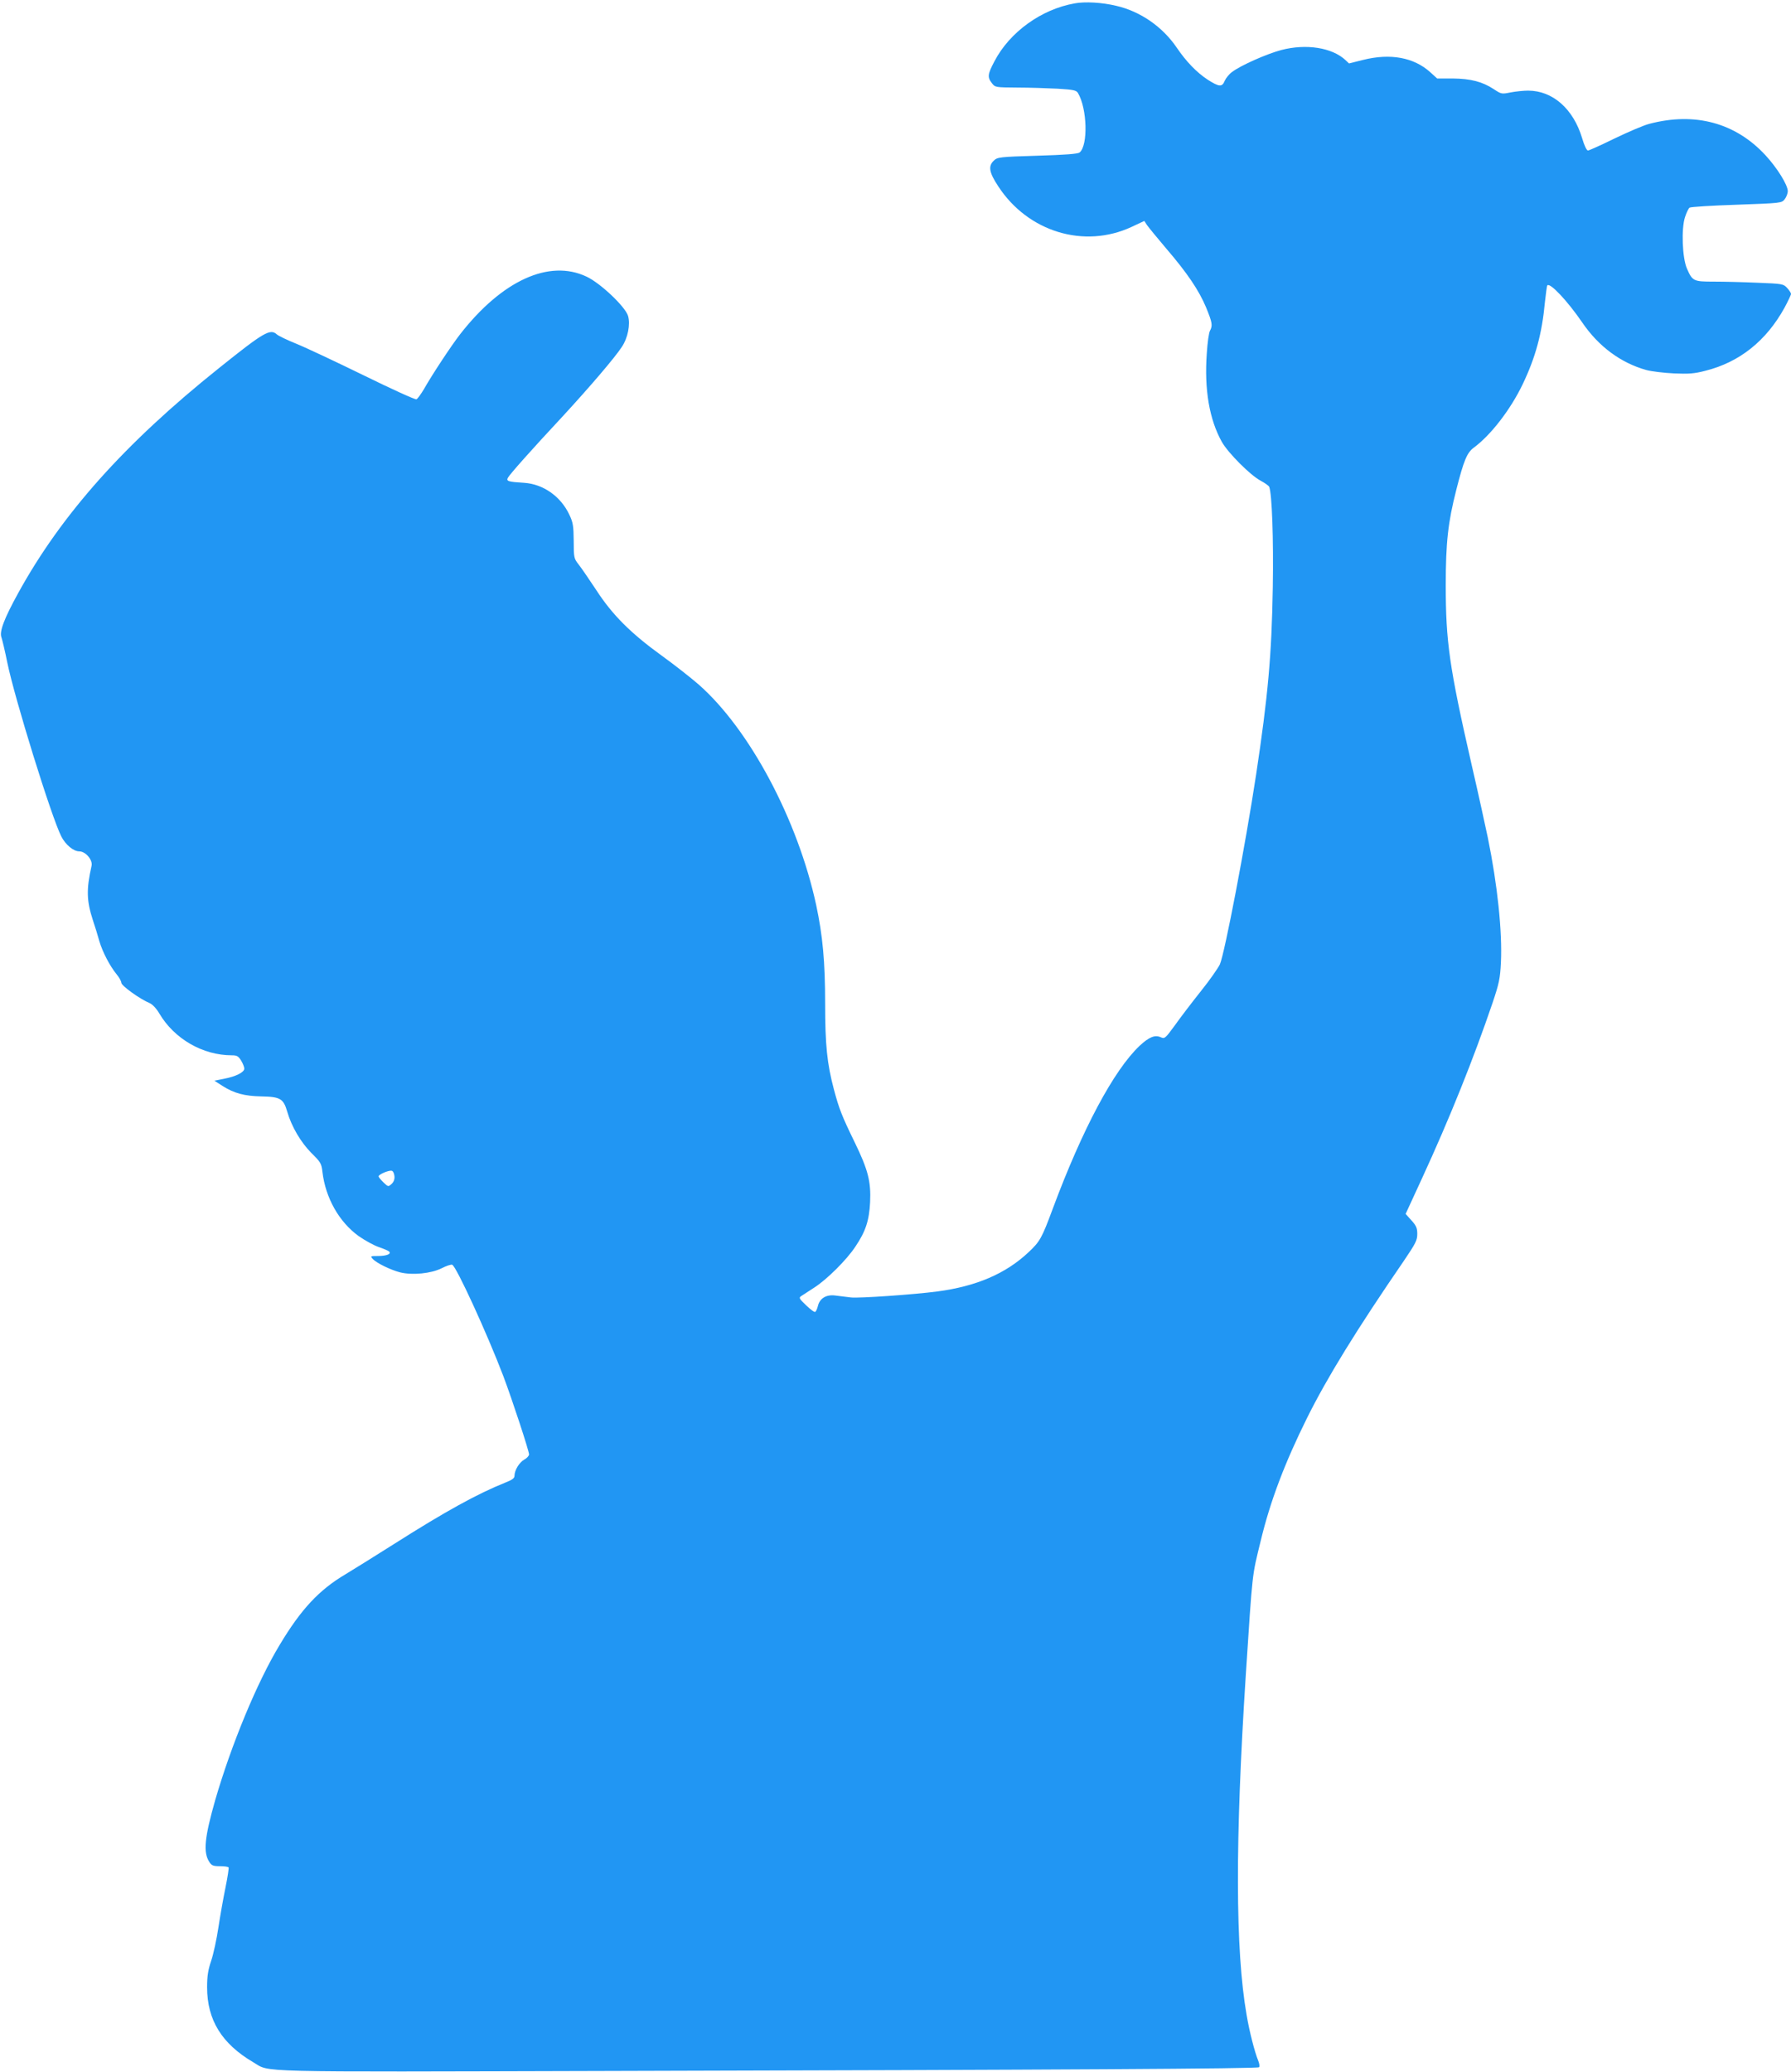 <?xml version="1.0" standalone="no"?>
<!DOCTYPE svg PUBLIC "-//W3C//DTD SVG 20010904//EN"
 "http://www.w3.org/TR/2001/REC-SVG-20010904/DTD/svg10.dtd">
<svg version="1.0" xmlns="http://www.w3.org/2000/svg"
 width="1107pt" height="1280pt" viewBox="0 0 1107 1280"
 preserveAspectRatio="xMidYMid meet">
<g transform="translate(0,1280) scale(0.1,-0.1)"
fill="#2196f3" stroke="none">
<path d="M6642 12779 c-205 -36 -401 -177 -495 -357 -43 -81 -45 -99 -16 -136
20 -26 22 -26 157 -27 75 0 188 -4 250 -7 99 -6 115 -10 125 -27 57 -96 63
-323 10 -367 -11 -9 -91 -15 -261 -20 -233 -7 -247 -9 -269 -30 -36 -34 -30
-73 27 -159 184 -282 531 -387 824 -251 l79 37 16 -25 c9 -13 62 -78 119 -145
133 -155 203 -260 247 -365 38 -93 41 -111 24 -143 -7 -11 -16 -75 -20 -141
-16 -223 16 -408 93 -546 39 -69 177 -207 240 -240 26 -14 50 -31 53 -38 17
-45 27 -321 22 -622 -7 -421 -30 -671 -103 -1155 -67 -441 -194 -1103 -224
-1173 -11 -23 -63 -98 -117 -165 -54 -68 -126 -162 -160 -210 -60 -82 -64 -86
-87 -76 -37 17 -73 3 -133 -53 -159 -151 -352 -512 -535 -1003 -69 -186 -80
-205 -150 -271 -141 -133 -323 -211 -564 -243 -144 -19 -486 -43 -535 -37 -27
3 -70 9 -97 12 -56 7 -96 -18 -107 -66 -4 -16 -11 -32 -16 -35 -5 -4 -30 15
-56 40 -44 42 -47 47 -30 58 10 7 46 30 80 52 78 50 200 171 254 253 64 95 85
161 91 274 6 129 -13 201 -95 370 -80 164 -97 208 -129 328 -42 158 -54 275
-54 530 0 258 -15 419 -55 607 -114 529 -413 1089 -728 1365 -46 40 -149 121
-228 178 -191 138 -305 252 -404 405 -44 66 -92 137 -109 158 -28 36 -30 41
-30 145 -1 93 -4 114 -27 162 -53 113 -161 189 -279 197 -99 6 -112 10 -101
31 12 22 145 172 341 382 164 178 320 360 363 426 38 56 54 140 39 192 -17 57
-171 203 -257 243 -231 109 -522 -24 -781 -356 -53 -68 -174 -251 -223 -338
-19 -32 -40 -61 -47 -64 -8 -3 -155 64 -326 148 -172 84 -359 172 -416 195
-57 23 -111 49 -121 58 -41 37 -80 14 -356 -207 -586 -468 -976 -906 -1243
-1392 -87 -158 -117 -238 -103 -273 5 -15 22 -85 36 -155 45 -220 273 -956
334 -1075 26 -51 75 -92 111 -92 39 0 84 -53 76 -89 -33 -146 -31 -216 8 -336
13 -38 31 -97 40 -130 20 -67 64 -152 107 -205 16 -19 29 -43 29 -52 0 -18
115 -101 176 -126 17 -8 41 -33 59 -64 92 -156 268 -258 448 -258 31 0 40 -5
57 -32 11 -18 20 -41 20 -50 0 -23 -52 -49 -125 -63 l-60 -12 50 -32 c72 -46
137 -63 241 -65 116 -2 136 -14 159 -93 27 -94 84 -190 150 -257 58 -57 62
-65 68 -117 19 -160 103 -309 224 -396 40 -28 97 -59 125 -68 29 -10 57 -22
63 -27 16 -15 -15 -28 -69 -28 -47 0 -48 -1 -32 -18 22 -25 110 -68 169 -83
76 -19 192 -7 256 25 29 15 59 25 66 22 25 -9 215 -423 316 -688 55 -146 159
-462 159 -484 0 -8 -13 -23 -30 -32 -31 -18 -60 -66 -60 -100 0 -15 -14 -25
-57 -42 -170 -68 -369 -177 -687 -379 -110 -70 -246 -154 -300 -187 -164 -97
-275 -216 -407 -436 -140 -231 -299 -616 -399 -960 -66 -232 -75 -323 -36
-382 14 -22 24 -26 66 -26 27 0 51 -3 53 -8 2 -4 -6 -59 -19 -122 -13 -63 -33
-175 -44 -248 -11 -73 -31 -166 -45 -207 -19 -56 -25 -94 -25 -163 0 -202 91
-349 285 -463 110 -64 -49 -60 2192 -54 2841 7 4016 14 4025 23 5 5 2 24 -6
43 -21 51 -54 179 -71 281 -70 401 -71 1075 -5 2098 43 657 38 607 92 829 59
246 149 483 287 761 124 249 304 542 600 973 71 105 81 124 81 163 0 36 -6 51
-36 84 l-36 40 100 217 c173 375 321 745 437 1086 41 122 47 151 52 250 9 190
-21 479 -81 772 -14 66 -58 269 -100 450 -138 604 -160 760 -160 1110 0 263
14 388 65 588 46 181 66 230 108 261 105 77 227 235 302 391 80 167 120 314
138 509 6 54 12 100 15 103 17 18 125 -97 216 -230 101 -148 238 -249 395
-293 33 -9 110 -18 171 -21 91 -4 125 -2 194 16 212 53 377 185 490 390 22 41
40 79 40 85 0 6 -11 23 -24 37 -23 25 -29 26 -182 32 -88 4 -209 7 -271 7
-126 0 -132 3 -166 80 -29 65 -36 247 -12 319 9 28 22 54 28 58 7 5 137 13
290 18 275 10 279 10 298 34 10 13 19 35 19 50 0 38 -65 143 -138 222 -185
200 -435 268 -717 194 -33 -8 -129 -49 -214 -90 -84 -41 -159 -75 -166 -75 -8
0 -23 31 -36 76 -54 181 -182 294 -334 294 -28 0 -77 -5 -108 -11 -55 -11 -57
-11 -104 20 -70 46 -142 65 -254 66 l-96 0 -43 39 c-101 91 -246 118 -414 76
l-88 -22 -21 20 c-83 78 -243 103 -397 63 -91 -24 -253 -96 -305 -136 -18 -13
-38 -38 -45 -54 -16 -40 -34 -39 -106 7 -68 45 -132 111 -191 198 -88 129
-225 224 -374 258 -87 21 -193 27 -257 15z m-4204 -7245 c2 -20 -4 -36 -18
-49 -20 -18 -21 -18 -50 10 -17 16 -30 33 -30 37 0 12 61 38 80 35 9 -1 16
-15 18 -33z"/>
</g>
</svg>

